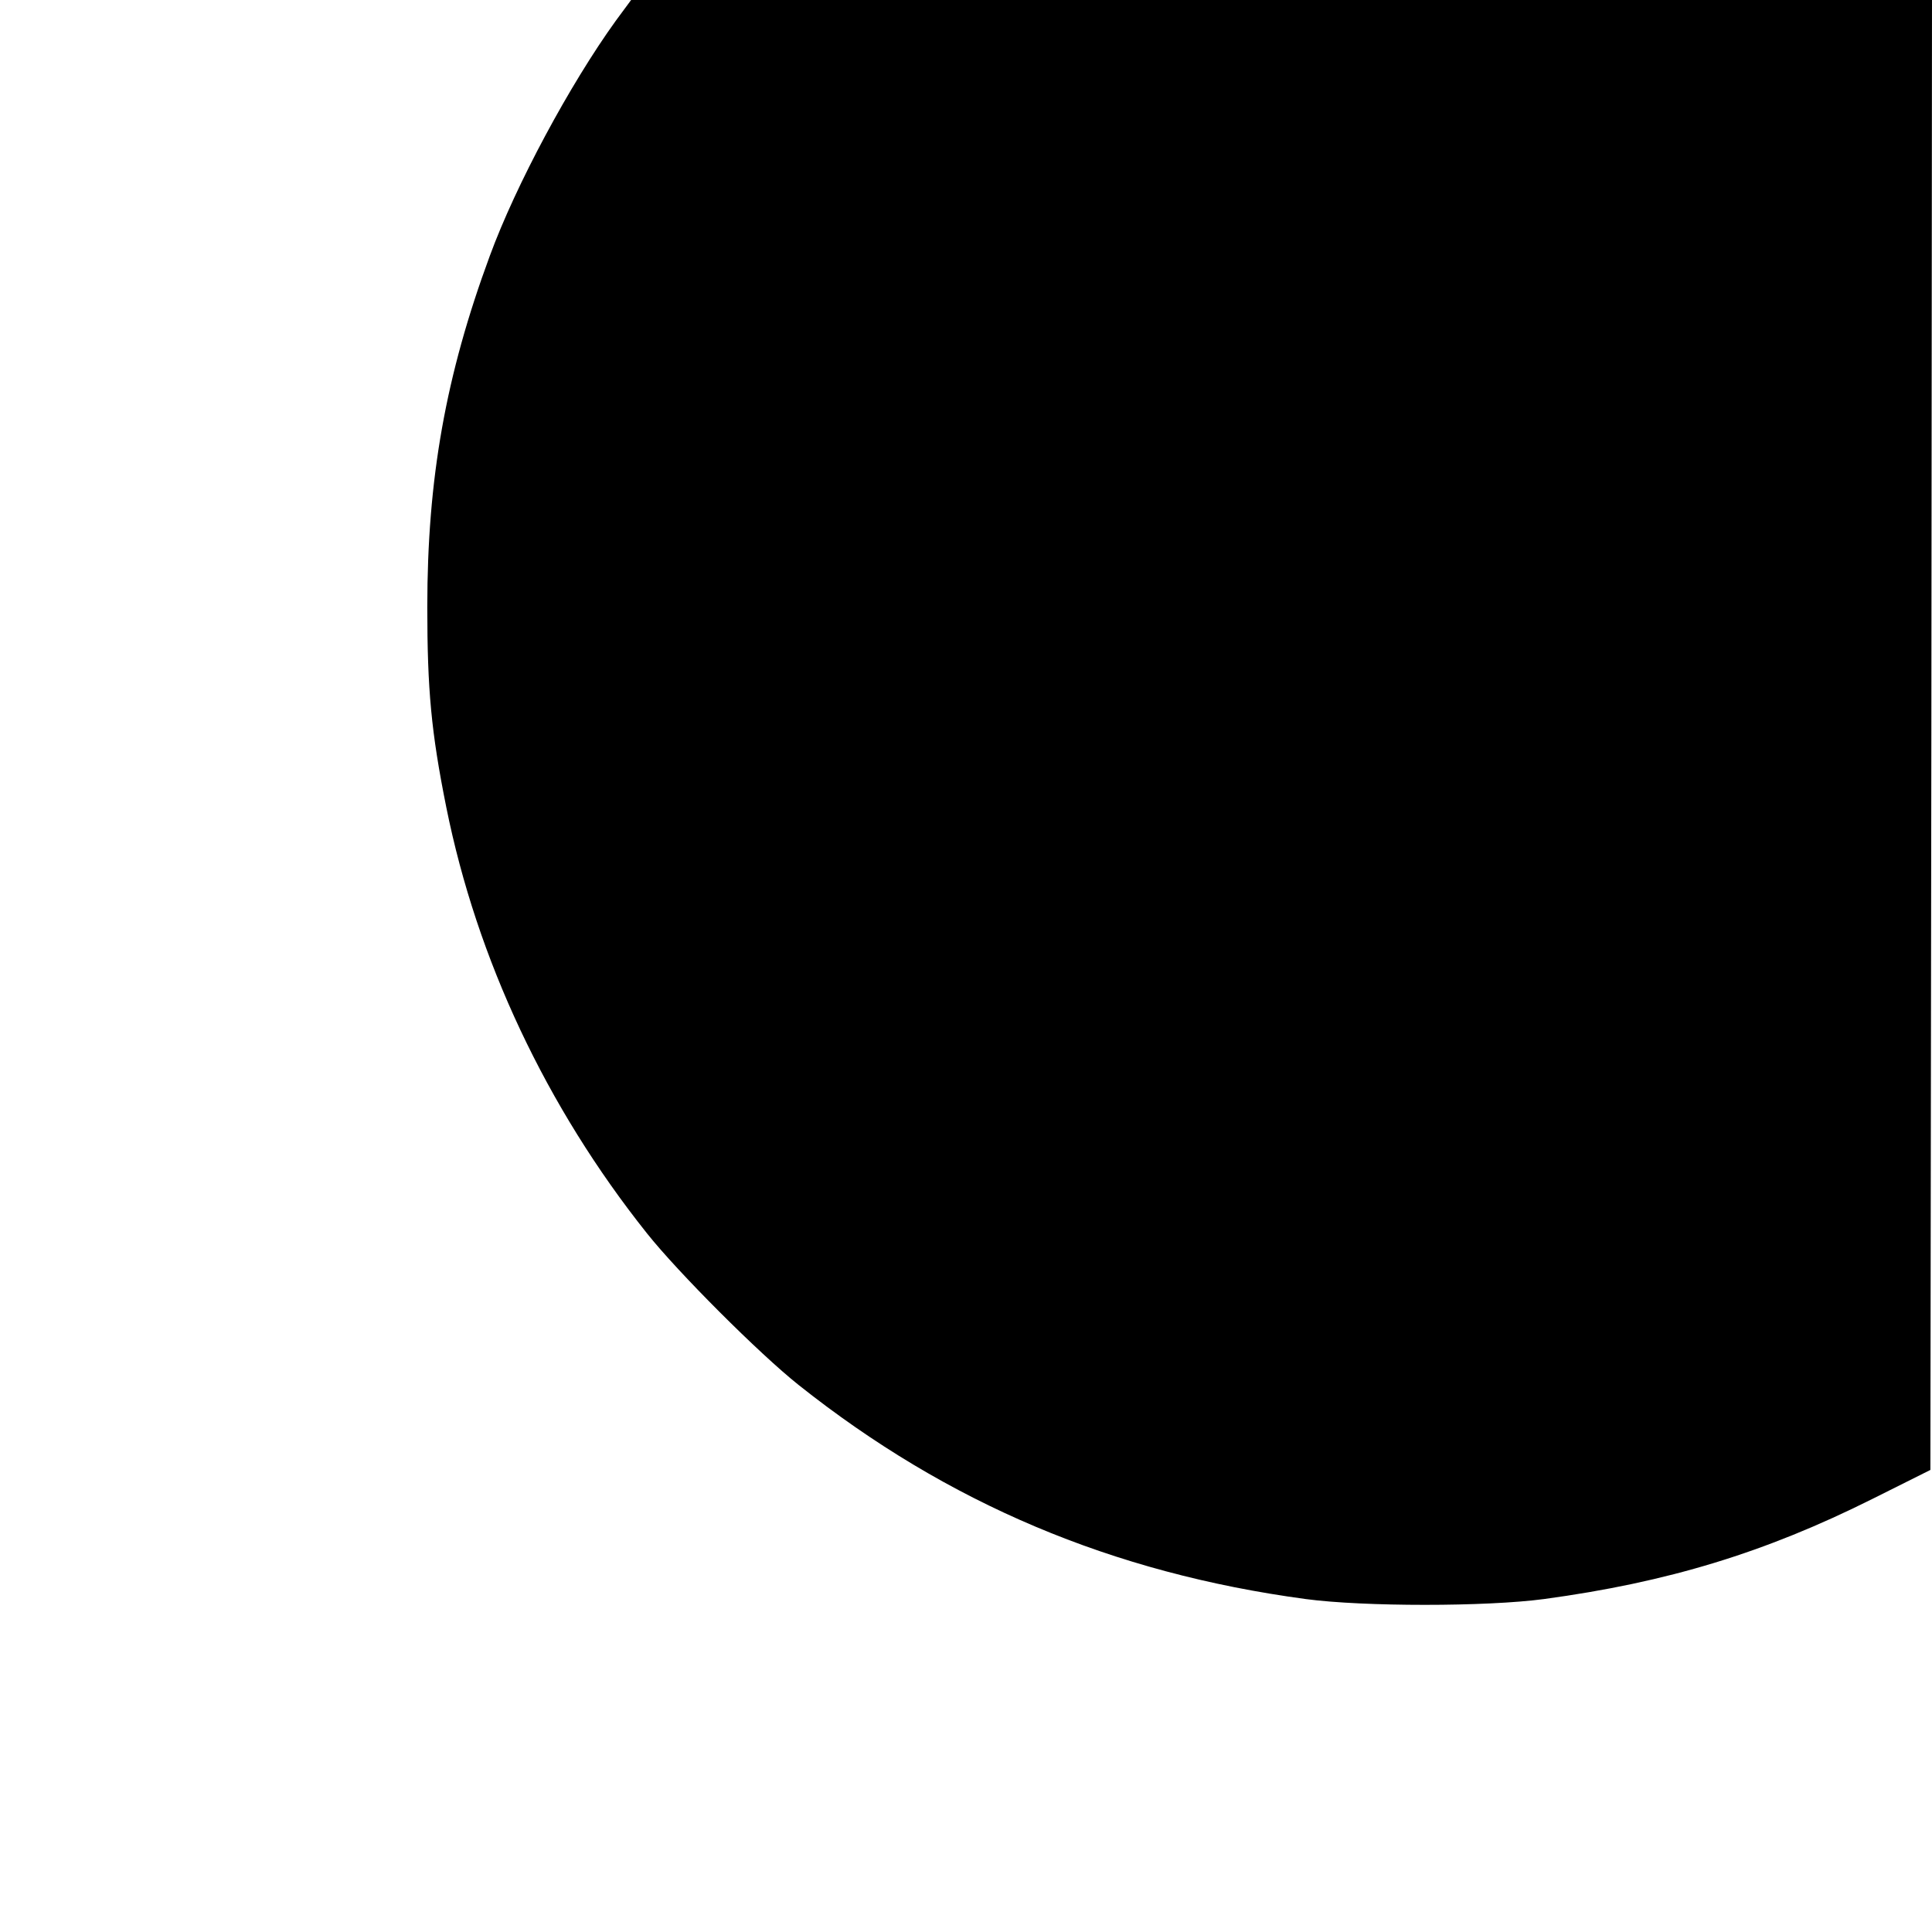 <?xml version="1.0" standalone="no"?>
<!DOCTYPE svg PUBLIC "-//W3C//DTD SVG 20010904//EN"
 "http://www.w3.org/TR/2001/REC-SVG-20010904/DTD/svg10.dtd">
<svg version="1.0" xmlns="http://www.w3.org/2000/svg"
 width="600pt" height="600pt" viewBox="0 0 600 600"
 preserveAspectRatio="xMidYMid meet">
<g transform="translate(0,600) scale(0.1,-0.1)"
fill="#000000" stroke="none">
<path d="M1912 5935 c-142 -197 -310 -509 -391 -730 -137 -371 -194 -692 -194
-1090 0 -256 12 -388 59 -622 95 -472 310 -930 623 -1323 97 -122 349 -374
471 -471 463 -368 974 -584 1575 -665 180 -24 560 -24 740 0 384 52 686 144
1020 311 l180 90 3 2283 2 2282 -2020 0 -2020 0 -48 -65z"/>
</g>
</svg>
